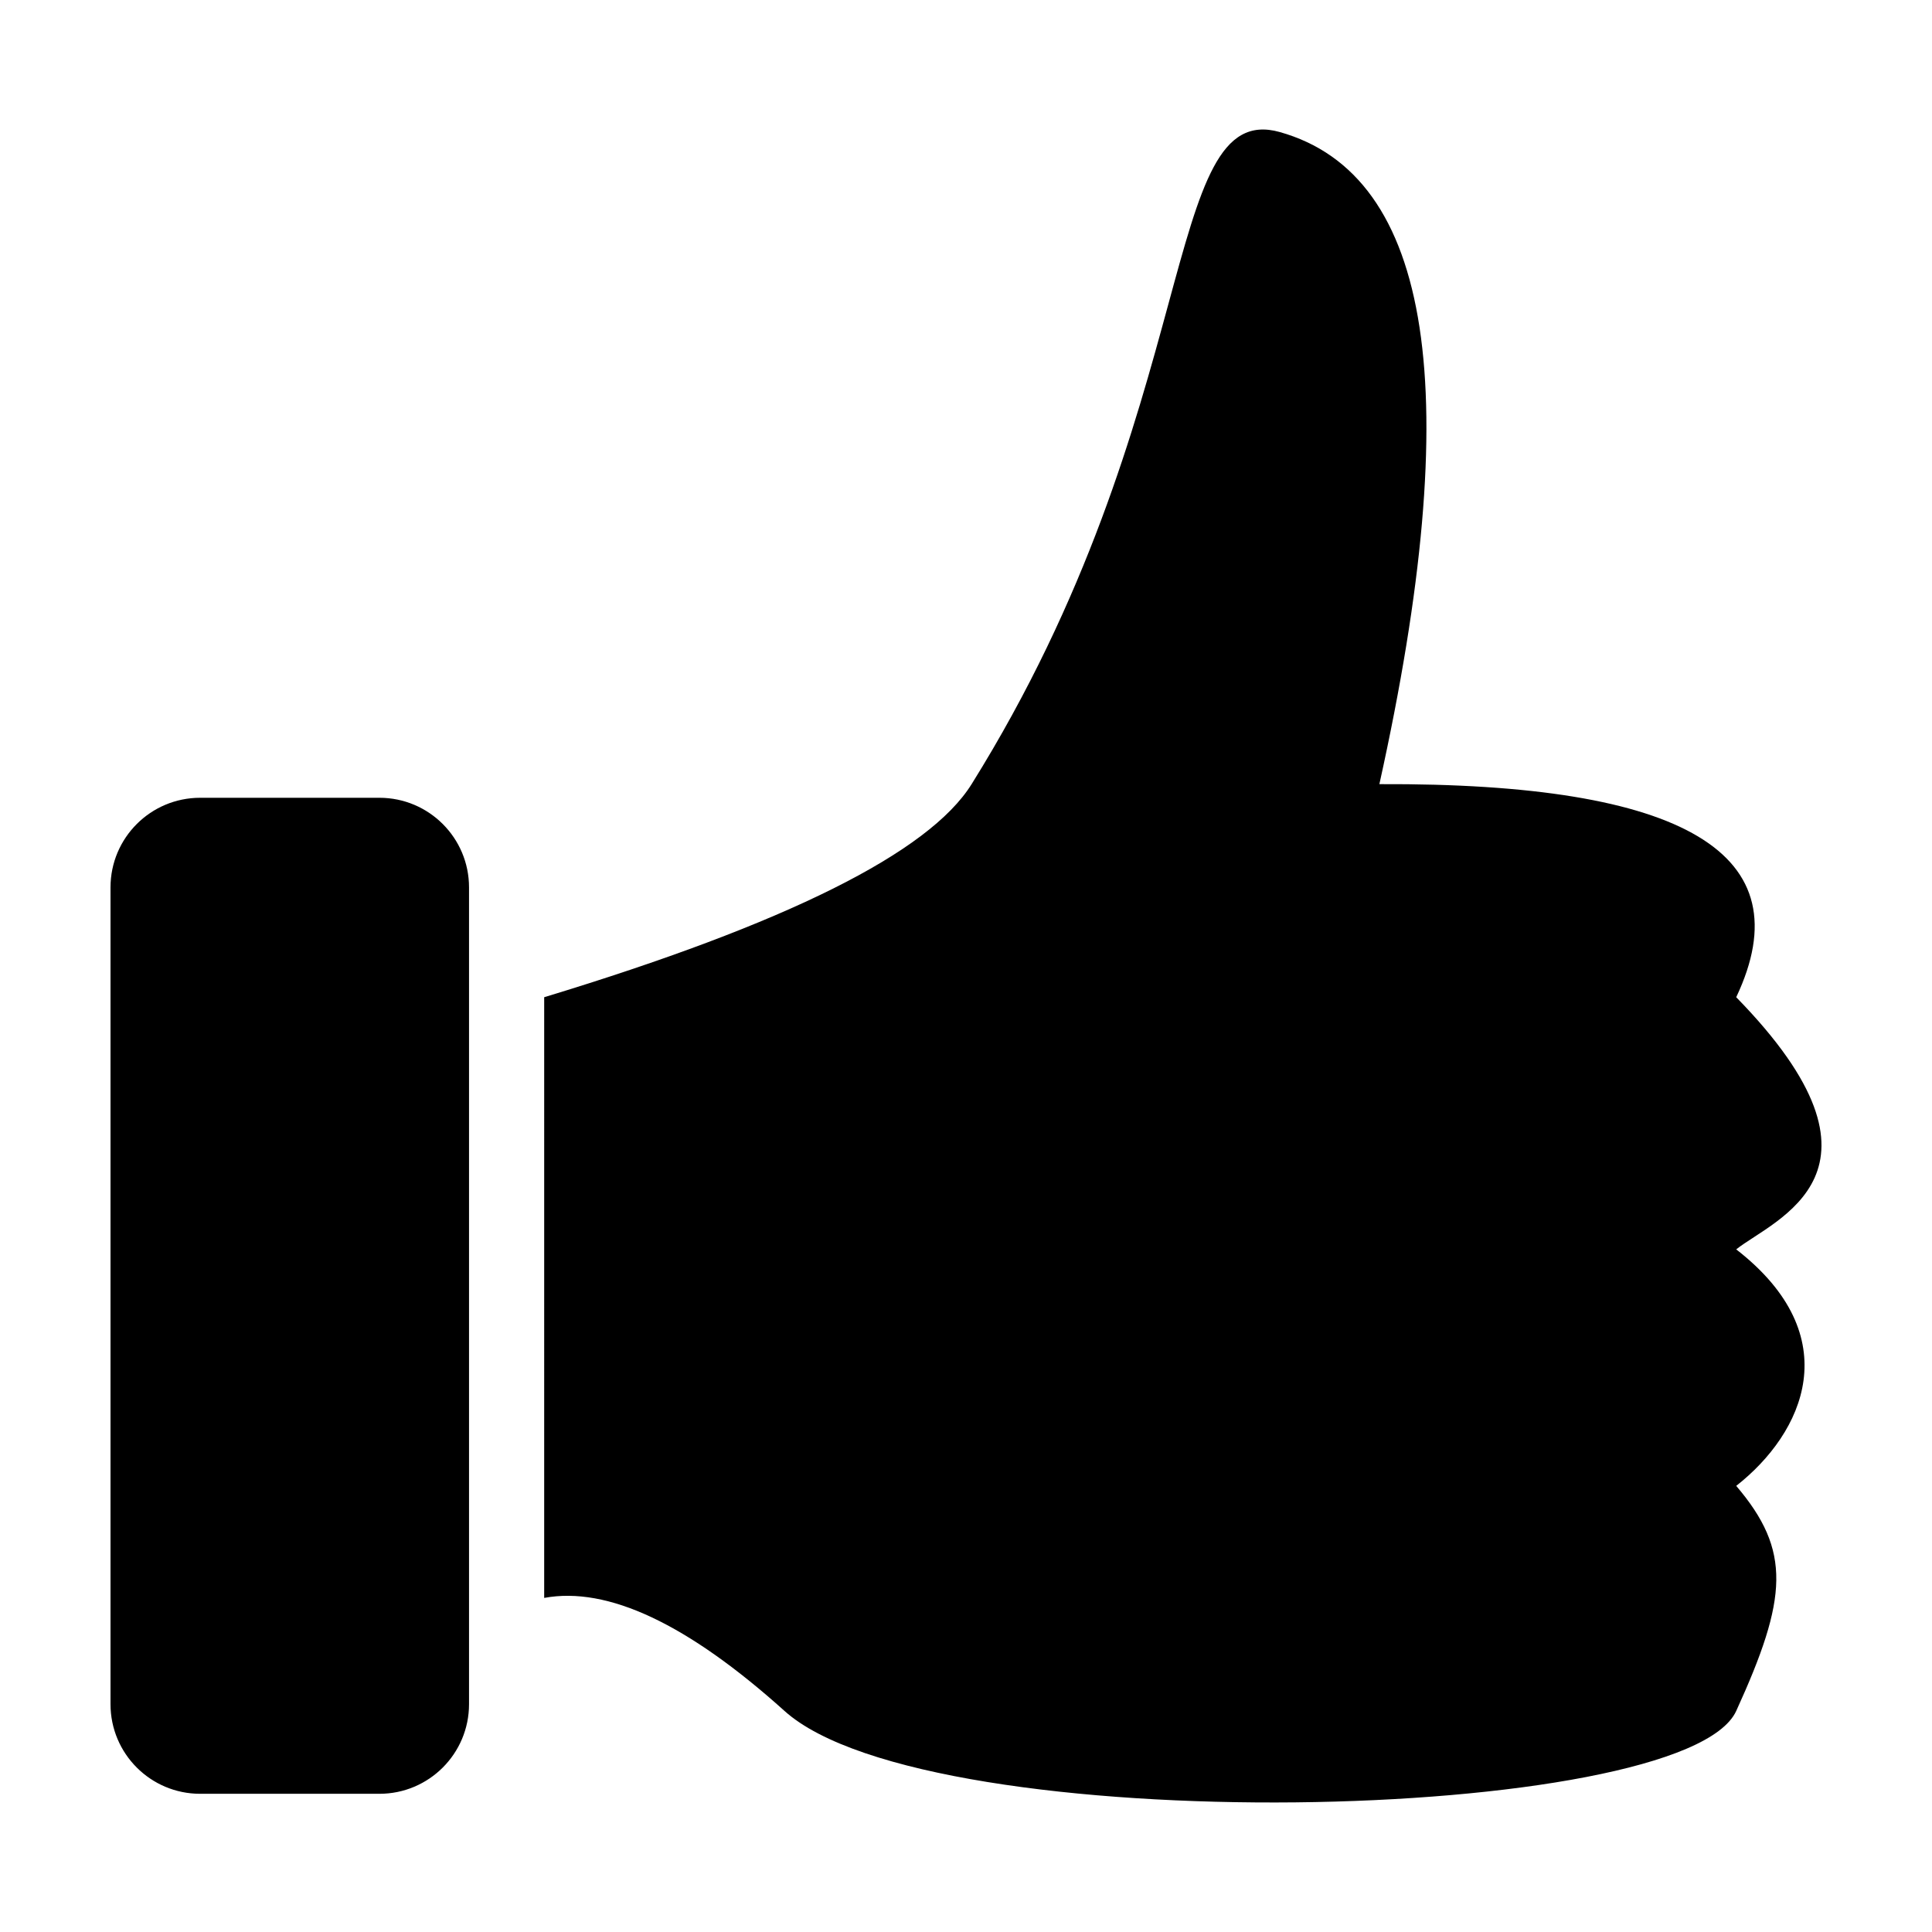 <?xml version="1.0" encoding="UTF-8"?>
<!-- Uploaded to: SVG Repo, www.svgrepo.com, Generator: SVG Repo Mixer Tools -->
<svg fill="#000000" width="800px" height="800px" version="1.1" viewBox="144 144 512 512" xmlns="http://www.w3.org/2000/svg">
 <path d="m197.04 355.42h47.504c13.117 0 23.754 10.633 23.754 23.75v216.45c0 13.121-10.637 23.754-23.754 23.754h-47.504c-13.121 0-23.754-10.633-23.754-23.754v-216.45c0-13.117 10.633-23.75 23.754-23.75zm91.176 52.852c64.199-19.492 101.96-38.316 113.27-56.465 61.871-99.207 49.785-181.76 81.645-172.82 40.602 11.395 49.41 69 26.418 172.82 81.035-0.367 112.55 18.457 94.566 56.465 45.375 46.406 10.07 58.816 0 66.824 29.703 23.055 17.867 48.664 0 62.676 14.637 17.176 13.684 29.691 0 59.648-13.684 29.957-213.7 34.641-252.21 0-25.676-23.094-46.906-33.078-63.691-29.957z" fill-rule="evenodd"/>
</svg>